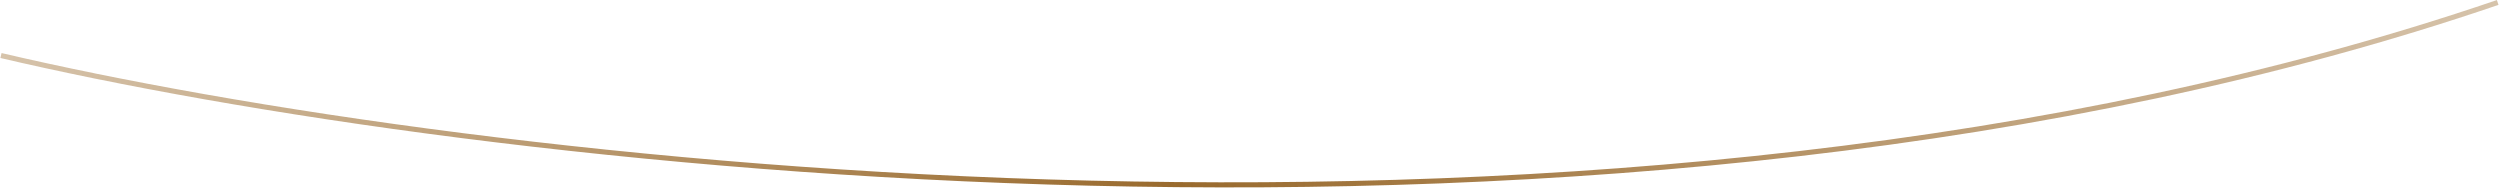 <?xml version="1.0" encoding="UTF-8"?> <svg xmlns="http://www.w3.org/2000/svg" width="1475" height="111" viewBox="0 0 1475 111" fill="none"><path d="M0.578 32.762C273.61 96.736 950.468 180.039 1473.64 1.451" stroke="url(#paint0_linear_3552_539)" stroke-width="3"></path><defs><linearGradient id="paint0_linear_3552_539" x1="1.56" y1="78.975" x2="1474.62" y2="47.664" gradientUnits="userSpaceOnUse"><stop stop-color="#996A2D" stop-opacity="0.4"></stop><stop offset="0.471" stop-color="#996A2D"></stop><stop offset="1" stop-color="#996A2D" stop-opacity="0.4"></stop></linearGradient></defs></svg> 